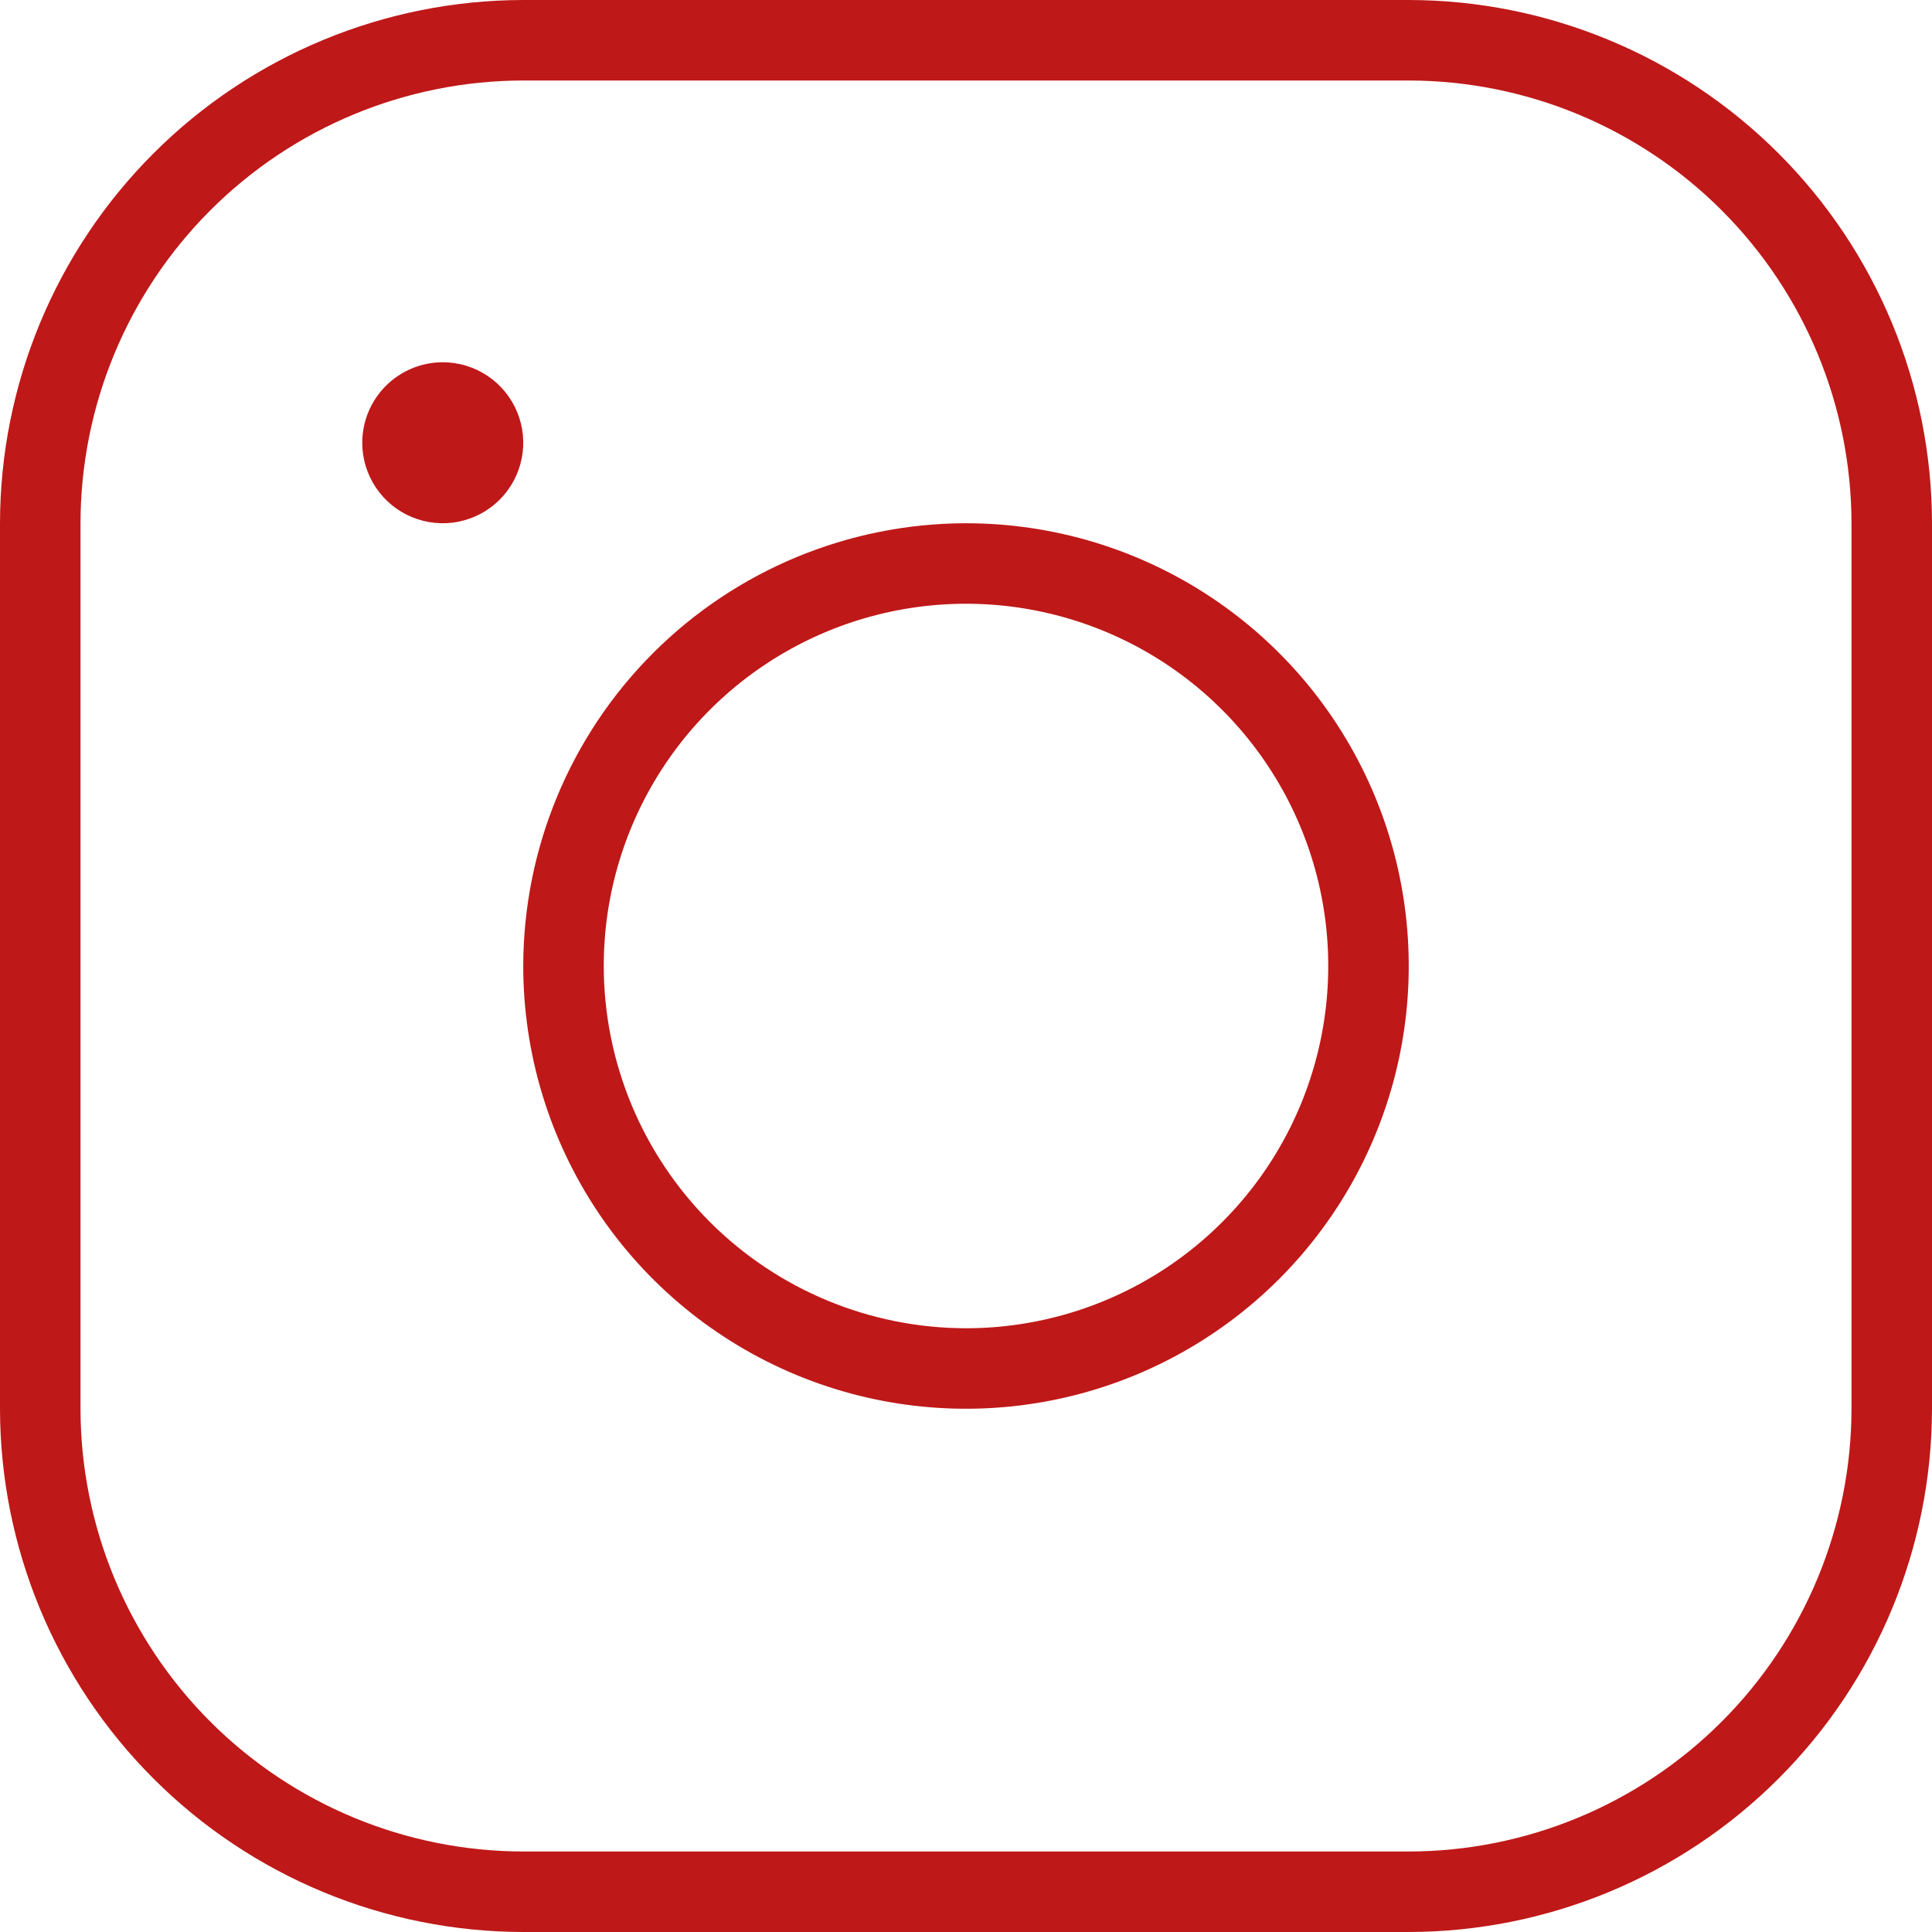 <svg width="168" height="168" viewBox="0 0 168 168" fill="none" xmlns="http://www.w3.org/2000/svg">
<g clip-path="url(#clip0_46_148)">
<path d="M84 45.5C91.615 45.5 99.058 47.758 105.389 51.988C111.721 56.219 116.655 62.232 119.569 69.267C122.483 76.302 123.246 84.043 121.76 91.511C120.275 98.979 116.608 105.839 111.224 111.224C105.839 116.608 98.979 120.275 91.511 121.76C84.043 123.246 76.302 122.483 69.267 119.569C62.232 116.655 56.219 111.721 51.988 105.389C47.758 99.058 45.5 91.615 45.5 84C45.511 73.793 49.572 64.007 56.789 56.789C64.007 49.572 73.793 45.511 84 45.5ZM84 115.5C90.23 115.5 96.32 113.653 101.5 110.191C106.681 106.73 110.718 101.81 113.102 96.055C115.486 90.299 116.11 83.965 114.895 77.855C113.679 71.744 110.679 66.132 106.274 61.726C101.869 57.321 96.256 54.321 90.145 53.105C84.035 51.89 77.701 52.514 71.945 54.898C66.19 57.282 61.27 61.319 57.809 66.499C54.347 71.68 52.5 77.77 52.5 84C52.509 92.351 55.831 100.358 61.736 106.263C67.642 112.169 75.649 115.491 84 115.5ZM45.5 0H122.5C134.563 0.014 146.128 4.812 154.658 13.342C163.188 21.872 167.986 33.437 168 45.5V122.5C167.986 134.563 163.188 146.128 154.658 154.658C146.128 163.188 134.563 167.986 122.5 168H45.5C33.437 167.986 21.872 163.188 13.342 154.658C4.812 146.128 0.014 134.563 0 122.5V45.5C0.014 33.437 4.812 21.872 13.342 13.342C21.872 4.812 33.437 0.014 45.5 0ZM7 122.5C7.012 132.707 11.072 142.493 18.289 149.711C25.507 156.929 35.293 160.988 45.5 161H122.5C132.707 160.988 142.493 156.929 149.711 149.711C156.929 142.493 160.988 132.707 161 122.5V45.5C160.988 35.293 156.929 25.507 149.711 18.289C142.493 11.072 132.707 7.012 122.5 7H45.5C35.293 7.012 25.507 11.072 18.289 18.289C11.072 25.507 7.012 35.293 7 45.5V122.5ZM31.5 38.5C31.5 39.885 31.91 41.238 32.68 42.389C33.449 43.54 34.542 44.437 35.821 44.967C37.1 45.497 38.508 45.636 39.866 45.365C41.224 45.095 42.471 44.429 43.45 43.45C44.429 42.471 45.095 41.224 45.365 39.866C45.636 38.508 45.497 37.1 44.967 35.821C44.437 34.542 43.54 33.449 42.389 32.68C41.238 31.91 39.885 31.5 38.5 31.5C36.644 31.502 34.865 32.24 33.553 33.553C32.24 34.865 31.502 36.644 31.5 38.5Z" fill="#BF1818"/>
</g>
<defs>
<clipPath id="clip0_46_148">
<rect width="168" height="168" fill="white" transform="matrix(-1 0 0 1 168 0)"/>
</clipPath>
</defs>
</svg>
